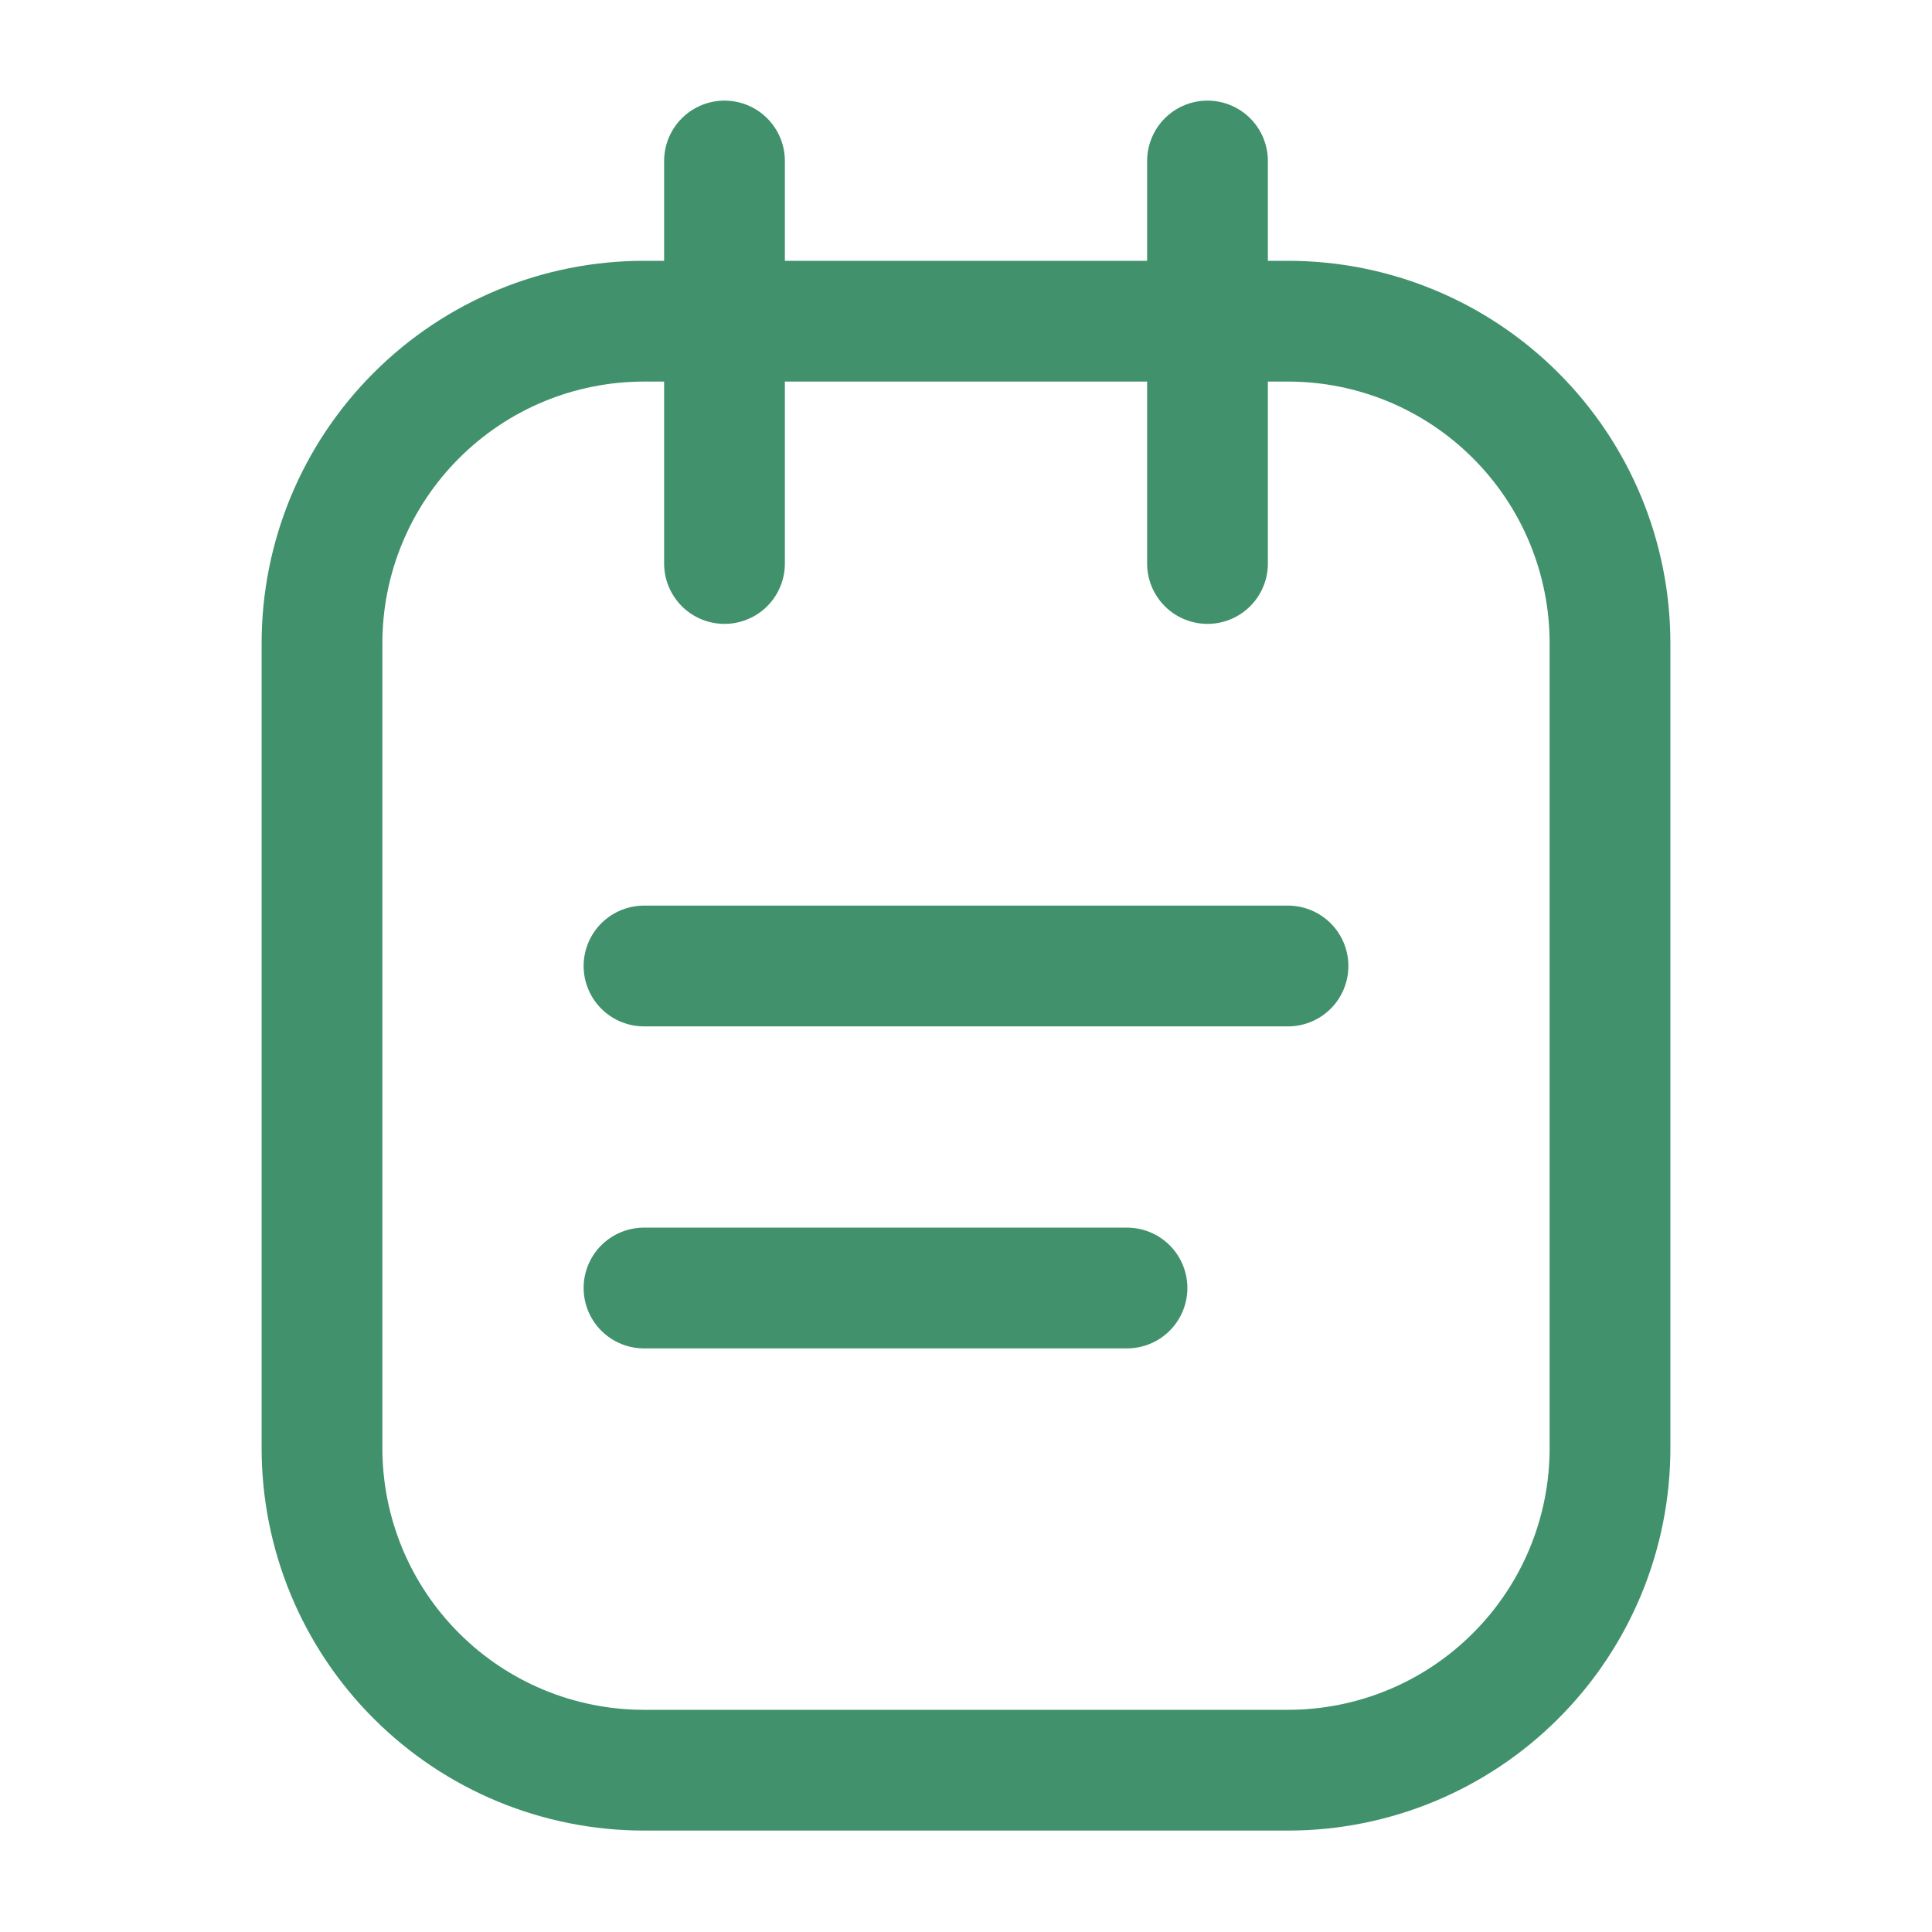 <svg xmlns="http://www.w3.org/2000/svg" width="800px" height="800px" viewBox="0 0 24 24" fill="none"><g id="SVGRepo_bgCarrier" stroke-width="0"></g><g id="SVGRepo_tracerCarrier" stroke-linecap="round" stroke-linejoin="round"></g><g id="SVGRepo_iconCarrier"><path d="M16 3.99H8C6.939 3.99 5.922 4.411 5.172 5.162C4.421 5.912 4 6.929 4 7.99V17.99C4 19.051 4.421 20.068 5.172 20.818C5.922 21.569 6.939 21.99 8 21.99H16C17.061 21.99 18.078 21.569 18.828 20.818C19.579 20.068 20 19.051 20 17.99V7.99C20 6.929 19.579 5.912 18.828 5.162C18.078 4.411 17.061 3.99 16 3.99Z" stroke="#40916c" stroke-width="1.5" stroke-linecap="round" stroke-linejoin="round"></path><path d="M9 2V7" stroke="#40916c" stroke-width="1.5" stroke-linecap="round" stroke-linejoin="round"></path><path d="M15 2V7" stroke="#40916c" stroke-width="1.5" stroke-linecap="round" stroke-linejoin="round"></path><path d="M8 16H14" stroke="#40916c" stroke-width="1.5" stroke-linecap="round" stroke-linejoin="round"></path><path d="M8 12H16" stroke="#40916c" stroke-width="1.5" stroke-linecap="round" stroke-linejoin="round"></path></g></svg>